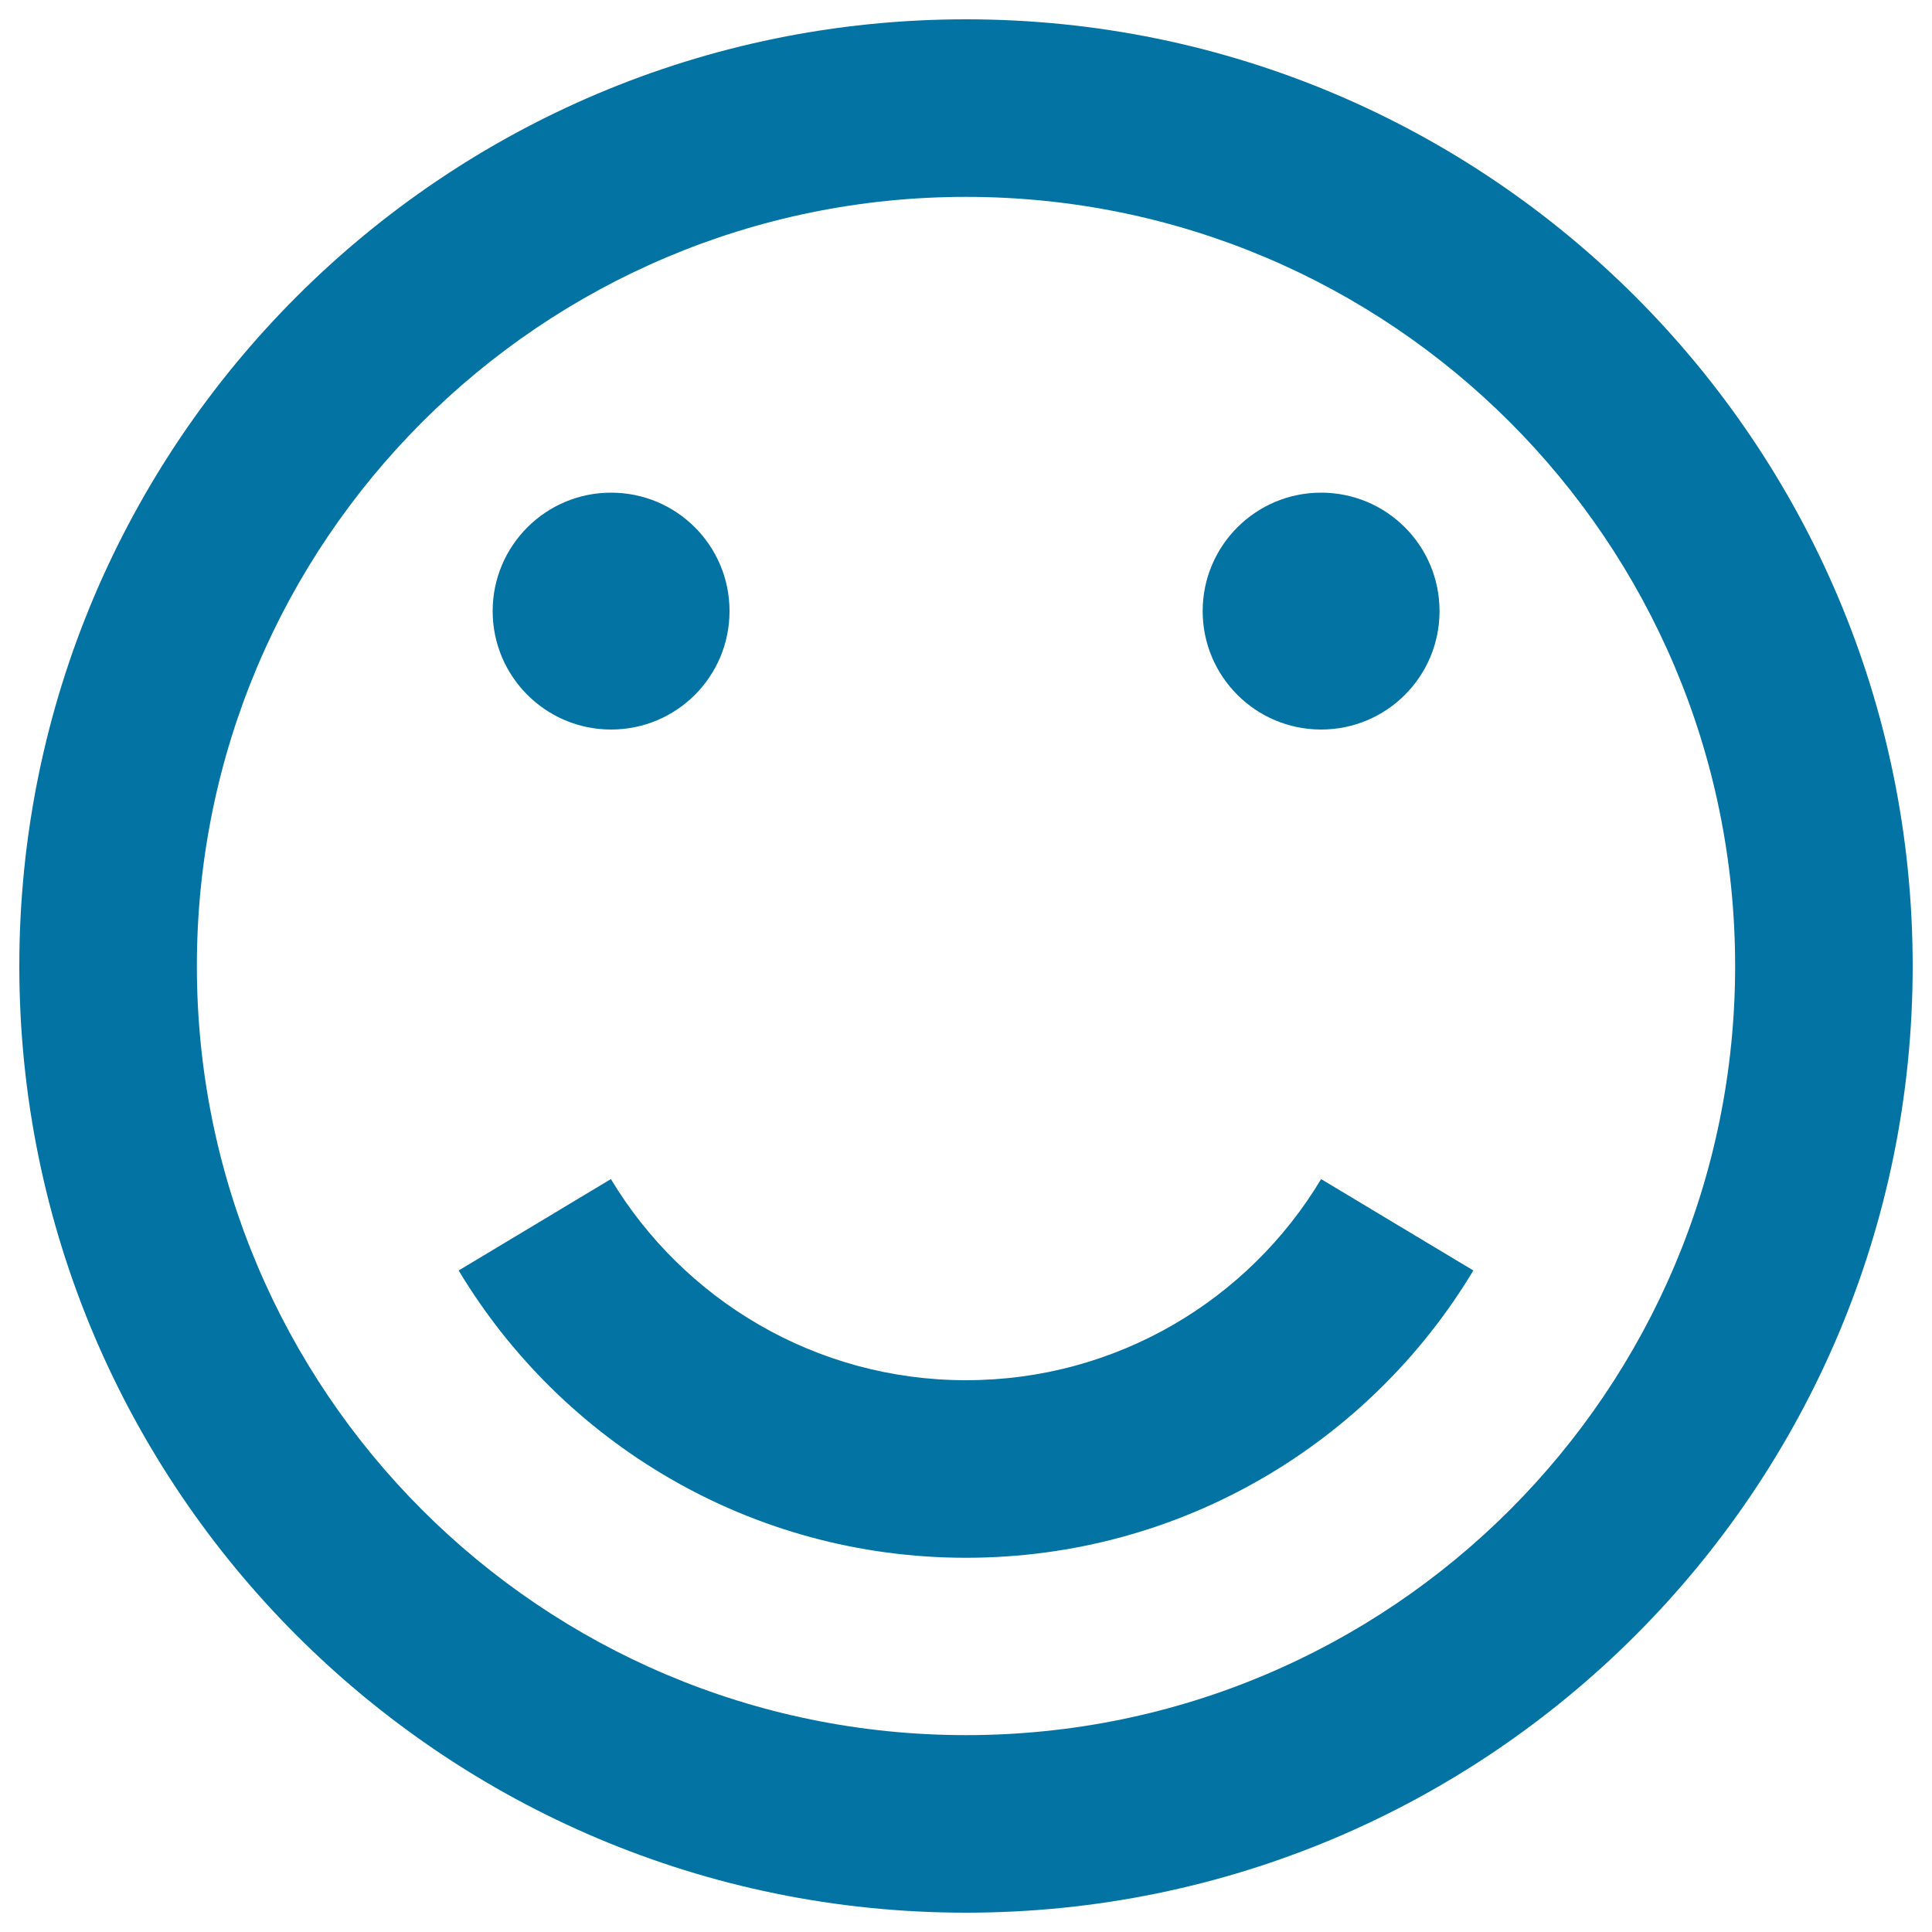 <svg xmlns="http://www.w3.org/2000/svg" viewBox="0 0 1000 1000" style="fill:#0273a2">
<title>Smiley SVG icon</title>
<g><path d="M500,990c270.6,0,490-219.4,490-490S770.6,10,500,10S10,229.4,10,500S229.4,990,500,990z M500,101.9c219.9,0,398.1,178.2,398.1,398.1S719.9,898.1,500,898.1S101.9,719.9,101.9,500S280.1,101.9,500,101.9z M255,316.3c0-33.8,27.4-61.3,61.3-61.3s61.3,27.4,61.3,61.3s-27.4,61.3-61.3,61.3S255,350.1,255,316.3z M622.5,316.3c0-33.8,27.4-61.3,61.3-61.3s61.3,27.4,61.3,61.3s-27.4,61.3-61.3,61.3S622.5,350.1,622.5,316.3z M683.8,610.3l78.8,47.3C709.1,746.7,611.5,806.3,500,806.3c-111.5,0-209.1-59.6-262.6-148.7l78.8-47.3c37.5,62.3,105.8,104.1,183.8,104.1C578.1,714.4,646.4,672.7,683.8,610.3z"/></g>
</svg>